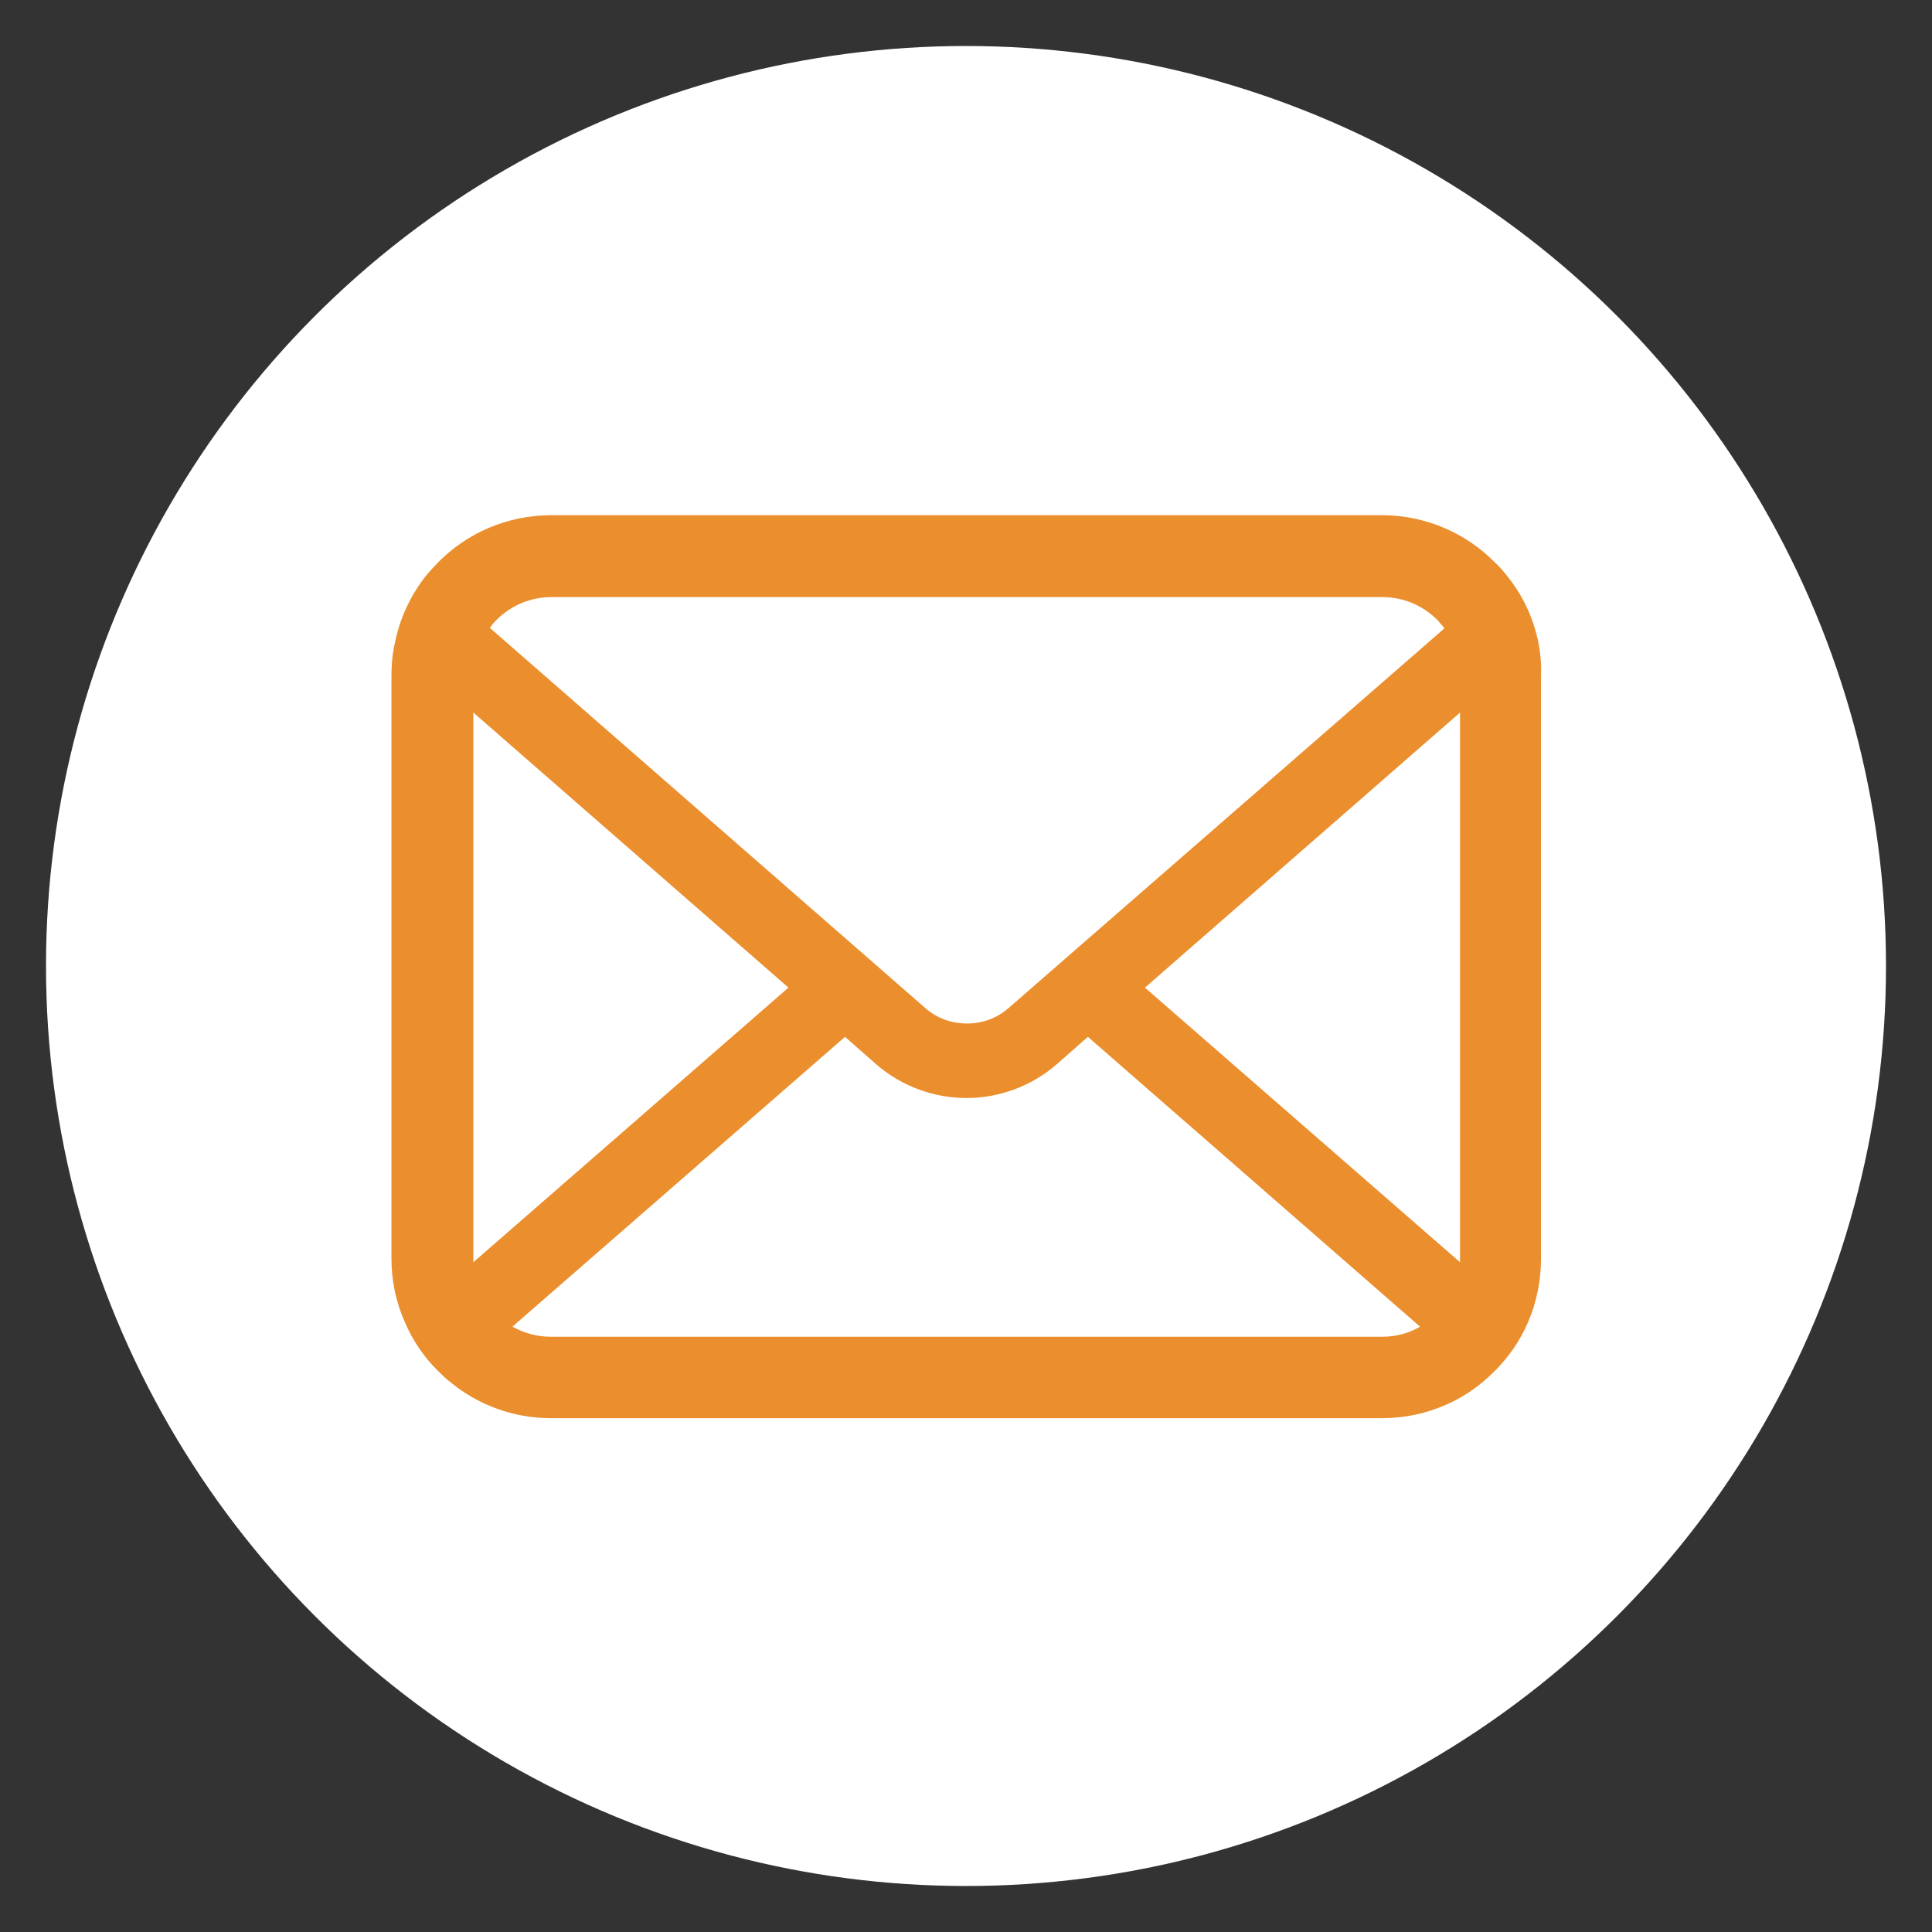 <?xml version="1.0" encoding="utf-8"?>
<!-- Generator: Adobe Illustrator 24.0.1, SVG Export Plug-In . SVG Version: 6.00 Build 0)  -->
<svg version="1.1" id="レイヤー_1" xmlns="http://www.w3.org/2000/svg" xmlns:xlink="http://www.w3.org/1999/xlink" x="0px"
	 y="0px" viewBox="0 0 42 42" style="enable-background:new 0 0 42 42;" xml:space="preserve">
<rect x="0" y="0" width="42" height="42" fill="#333333" stroke="none"/>
<style type="text/css">
	.st0{fill:#FFFFFF;}
	.st1{fill:#EB8E2D;}
</style>
<circle class="st0" cx="21" cy="21" r="20"/>
<g>
	<path class="st1" d="M33.45,14c-0.11-0.57-0.36-1.09-0.72-1.52c-0.07-0.09-0.15-0.18-0.24-0.26c-0.62-0.63-1.5-1.02-2.45-1.02
		H11.98c-0.95,0-1.83,0.39-2.45,1.02c-0.08,0.08-0.16,0.17-0.24,0.26c-0.35,0.43-0.6,0.95-0.71,1.52c-0.05,0.22-0.07,0.45-0.07,0.67
		v12.69c0,0.49,0.1,0.95,0.29,1.38c0.17,0.4,0.42,0.77,0.73,1.07c0.08,0.08,0.15,0.15,0.24,0.22c0.6,0.5,1.37,0.8,2.21,0.8h18.06
		c0.84,0,1.62-0.3,2.21-0.8c0.08-0.07,0.16-0.14,0.24-0.22c0.31-0.31,0.56-0.67,0.73-1.07v0c0.18-0.42,0.28-0.89,0.28-1.37V14.68
		C33.51,14.45,33.49,14.22,33.45,14z M10.79,13.48c0.31-0.31,0.73-0.5,1.2-0.5h18.06c0.47,0,0.89,0.19,1.2,0.5
		c0.05,0.06,0.11,0.12,0.15,0.18l-9.47,8.25c-0.26,0.23-0.58,0.34-0.91,0.34c-0.33,0-0.65-0.11-0.91-0.34l-9.46-8.26
		C10.68,13.6,10.73,13.54,10.79,13.48z M10.29,27.37V15.49l6.85,5.98l-6.85,5.97C10.29,27.42,10.29,27.39,10.29,27.37z M30.05,29.06
		H11.98c-0.31,0-0.59-0.08-0.84-0.22l7.23-6.3l0.67,0.59c0.56,0.49,1.27,0.74,1.97,0.74c0.7,0,1.41-0.25,1.97-0.74l0.67-0.59
		l7.22,6.3C30.64,28.98,30.35,29.06,30.05,29.06z M31.74,27.37c0,0.03,0,0.05,0,0.07l-6.85-5.97l6.85-5.98V27.37z"/>
</g>
</svg>
